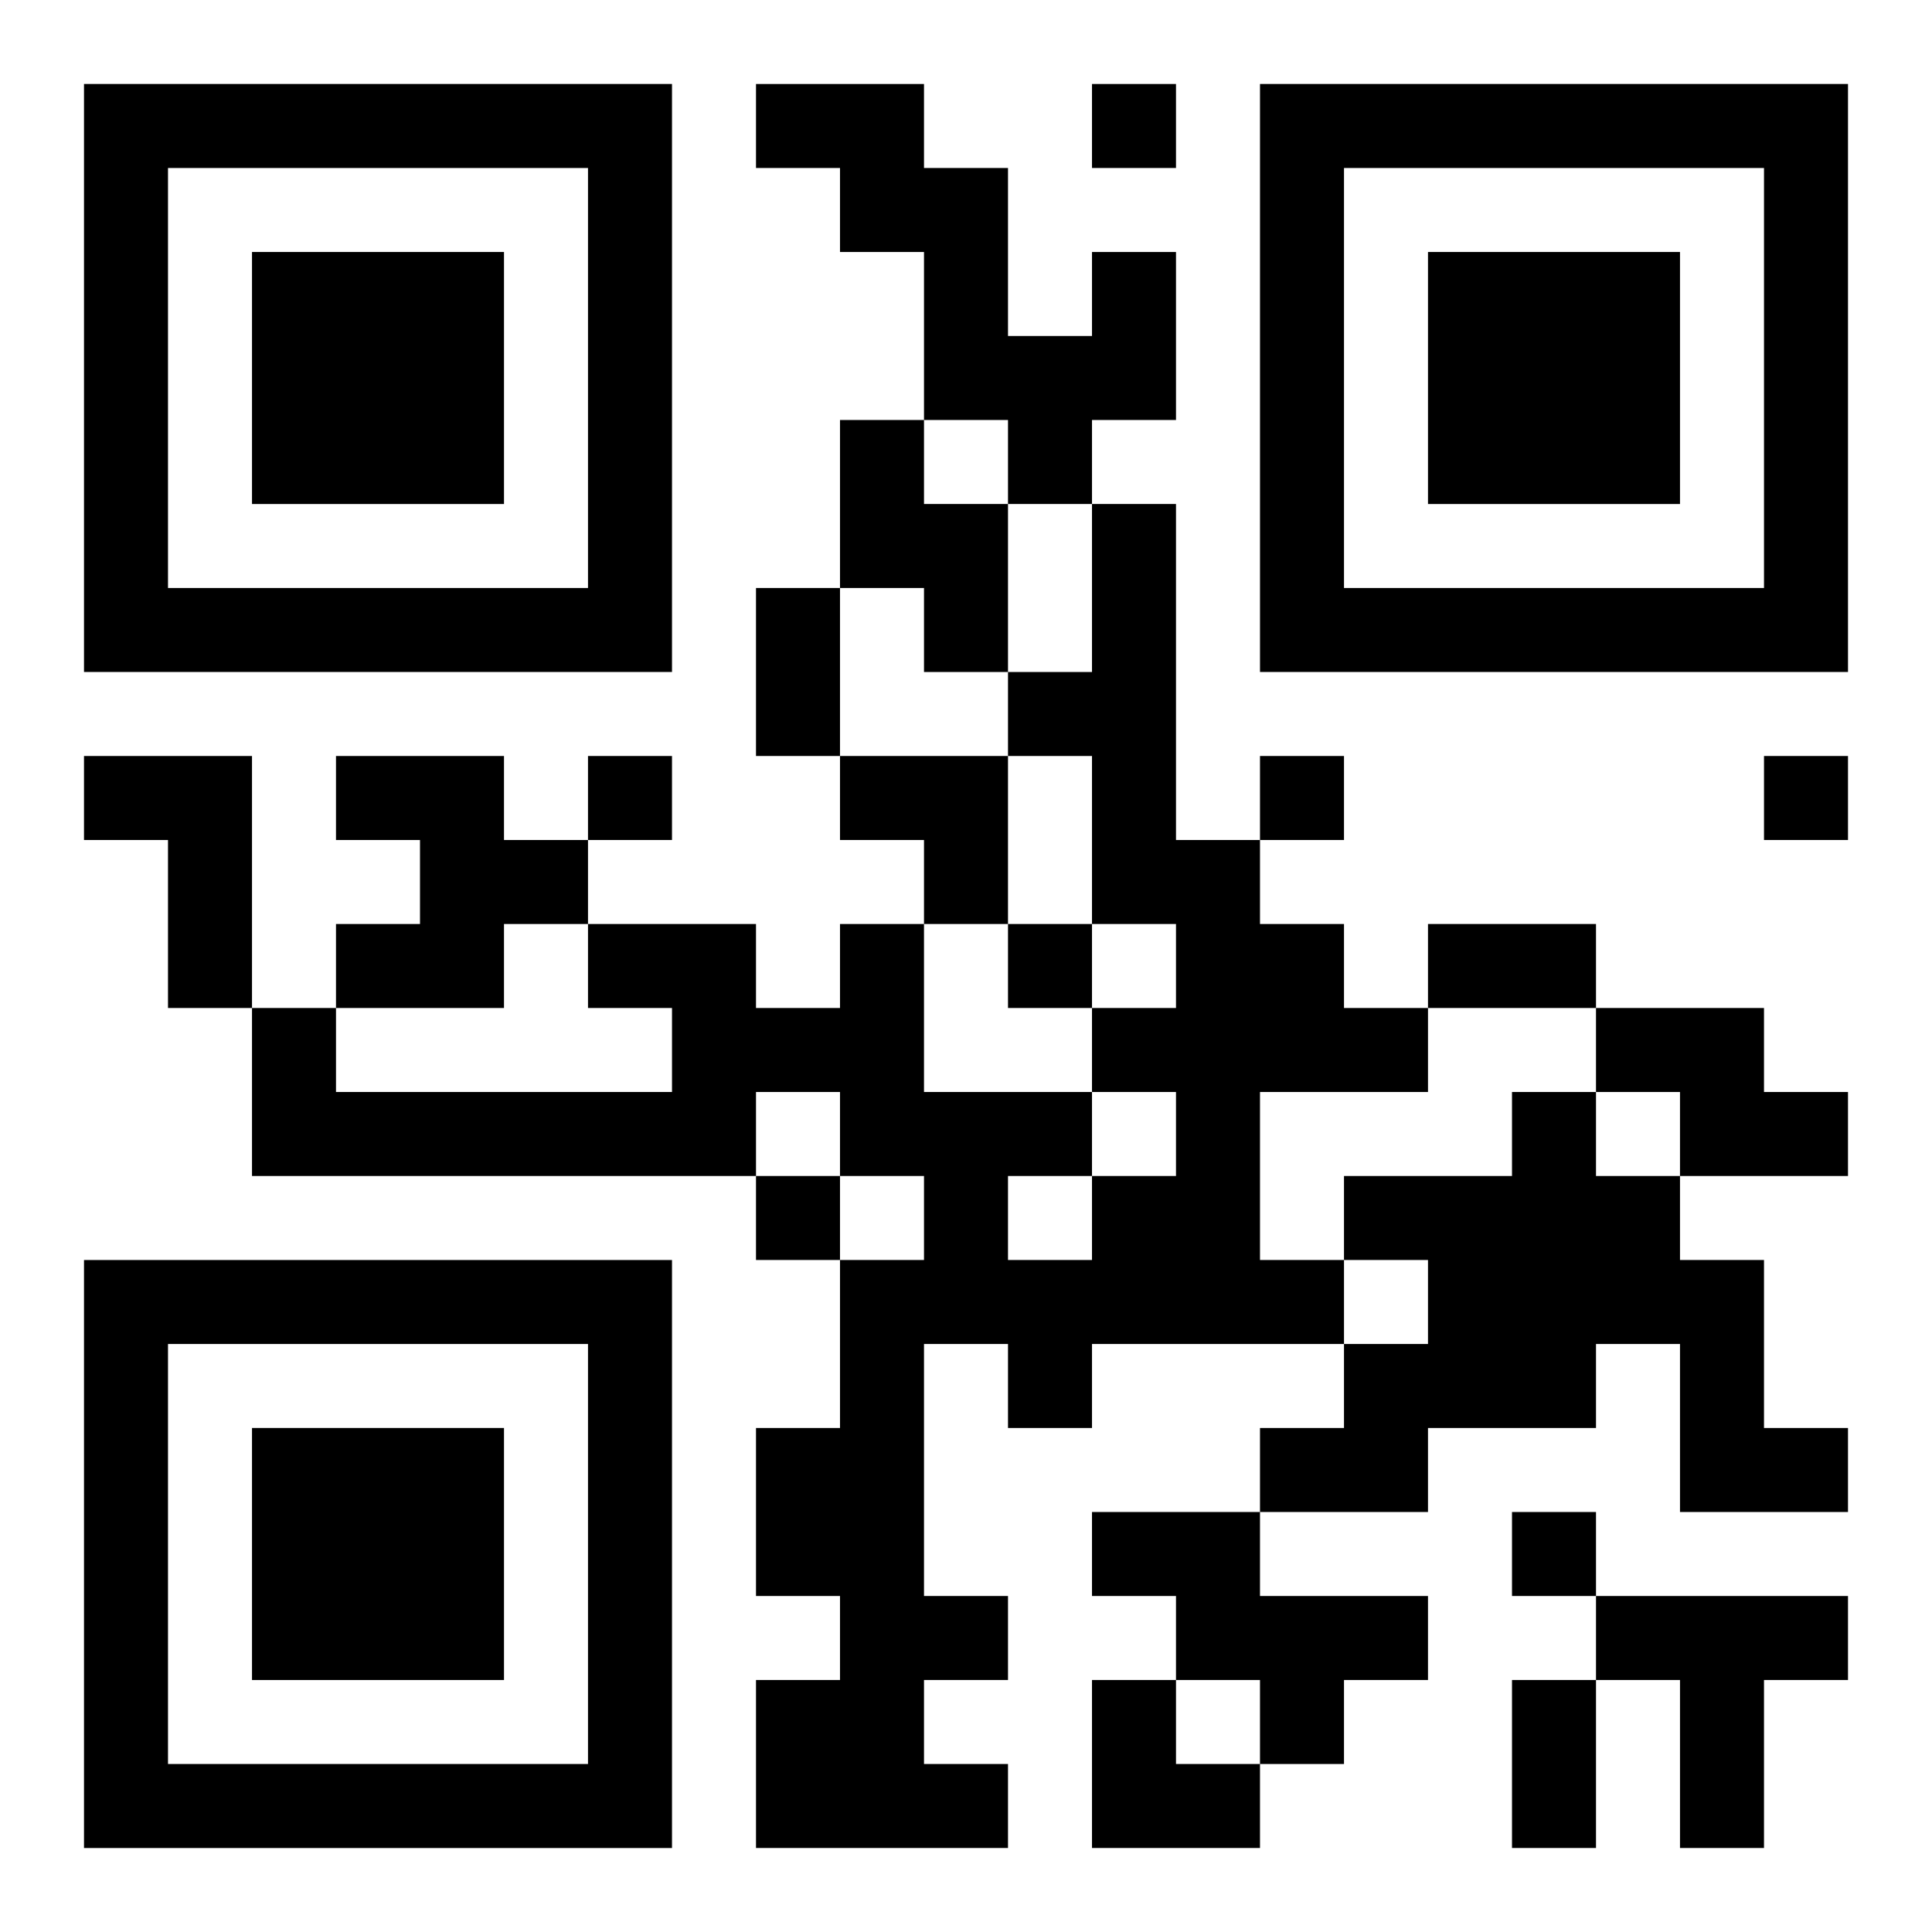 <?xml version="1.0" encoding="UTF-8"?>
<svg width="250" height="250" baseProfile="full" version="1.1" viewBox="-1 -1 23 23" xmlns="http://www.w3.org/2000/svg" xmlns:xlink="http://www.w3.org/1999/xlink"><symbol id="a"><path d="m0 7v7h7v-7h-7zm1 1h5v5h-5v-5zm1 1v3h3v-3h-3z"/></symbol><use y="-7" xlink:href="#a"/><use y="7" xlink:href="#a"/><use x="14" y="-7" xlink:href="#a"/><path d="m12 2h1v2h-1v1h-1v-1h-1v-2h-1v-1h-1v-1h2v1h1v2h1v-1m-3 2h1v1h1v2h-1v-1h-1v-2m3 1h1v4h1v1h1v1h1v1h-2v2h1v1h-3v1h-1v-1h-1v3h1v1h-1v1h1v1h-3v-2h1v-1h-1v-2h1v-2h1v-1h-1v-1h-1v1h-6v-2h1v1h4v-1h-1v-1h2v1h1v-1h1v2h2v1h1v-1h-1v-1h1v-1h-1v-2h-1v-1h1v-2m-1 8v1h1v-1h-1m-11-5h2v3h-1v-2h-1v-1m3 0h2v1h1v1h-1v1h-2v-1h1v-1h-1v-1m15 3h2v1h1v1h-2v-1h-1v-1m-1 1h1v1h1v1h1v2h1v1h-2v-2h-1v1h-2v1h-2v-1h1v-1h1v-1h-1v-1h2v-1m-5 5h2v1h2v1h-1v1h-1v-1h-1v-1h-1v-1m6 1h3v1h-1v2h-1v-2h-1v-1m-6-18v1h1v-1h-1m-6 8v1h1v-1h-1m8 0v1h1v-1h-1m6 0v1h1v-1h-1m-9 2v1h1v-1h-1m-3 3v1h1v-1h-1m9 4v1h1v-1h-1m-9-11h1v2h-1v-2m8 4h2v1h-2v-1m1 9h1v2h-1v-2m-8-11h2v2h-1v-1h-1zm3 11h1v1h1v1h-2z"/></svg>
